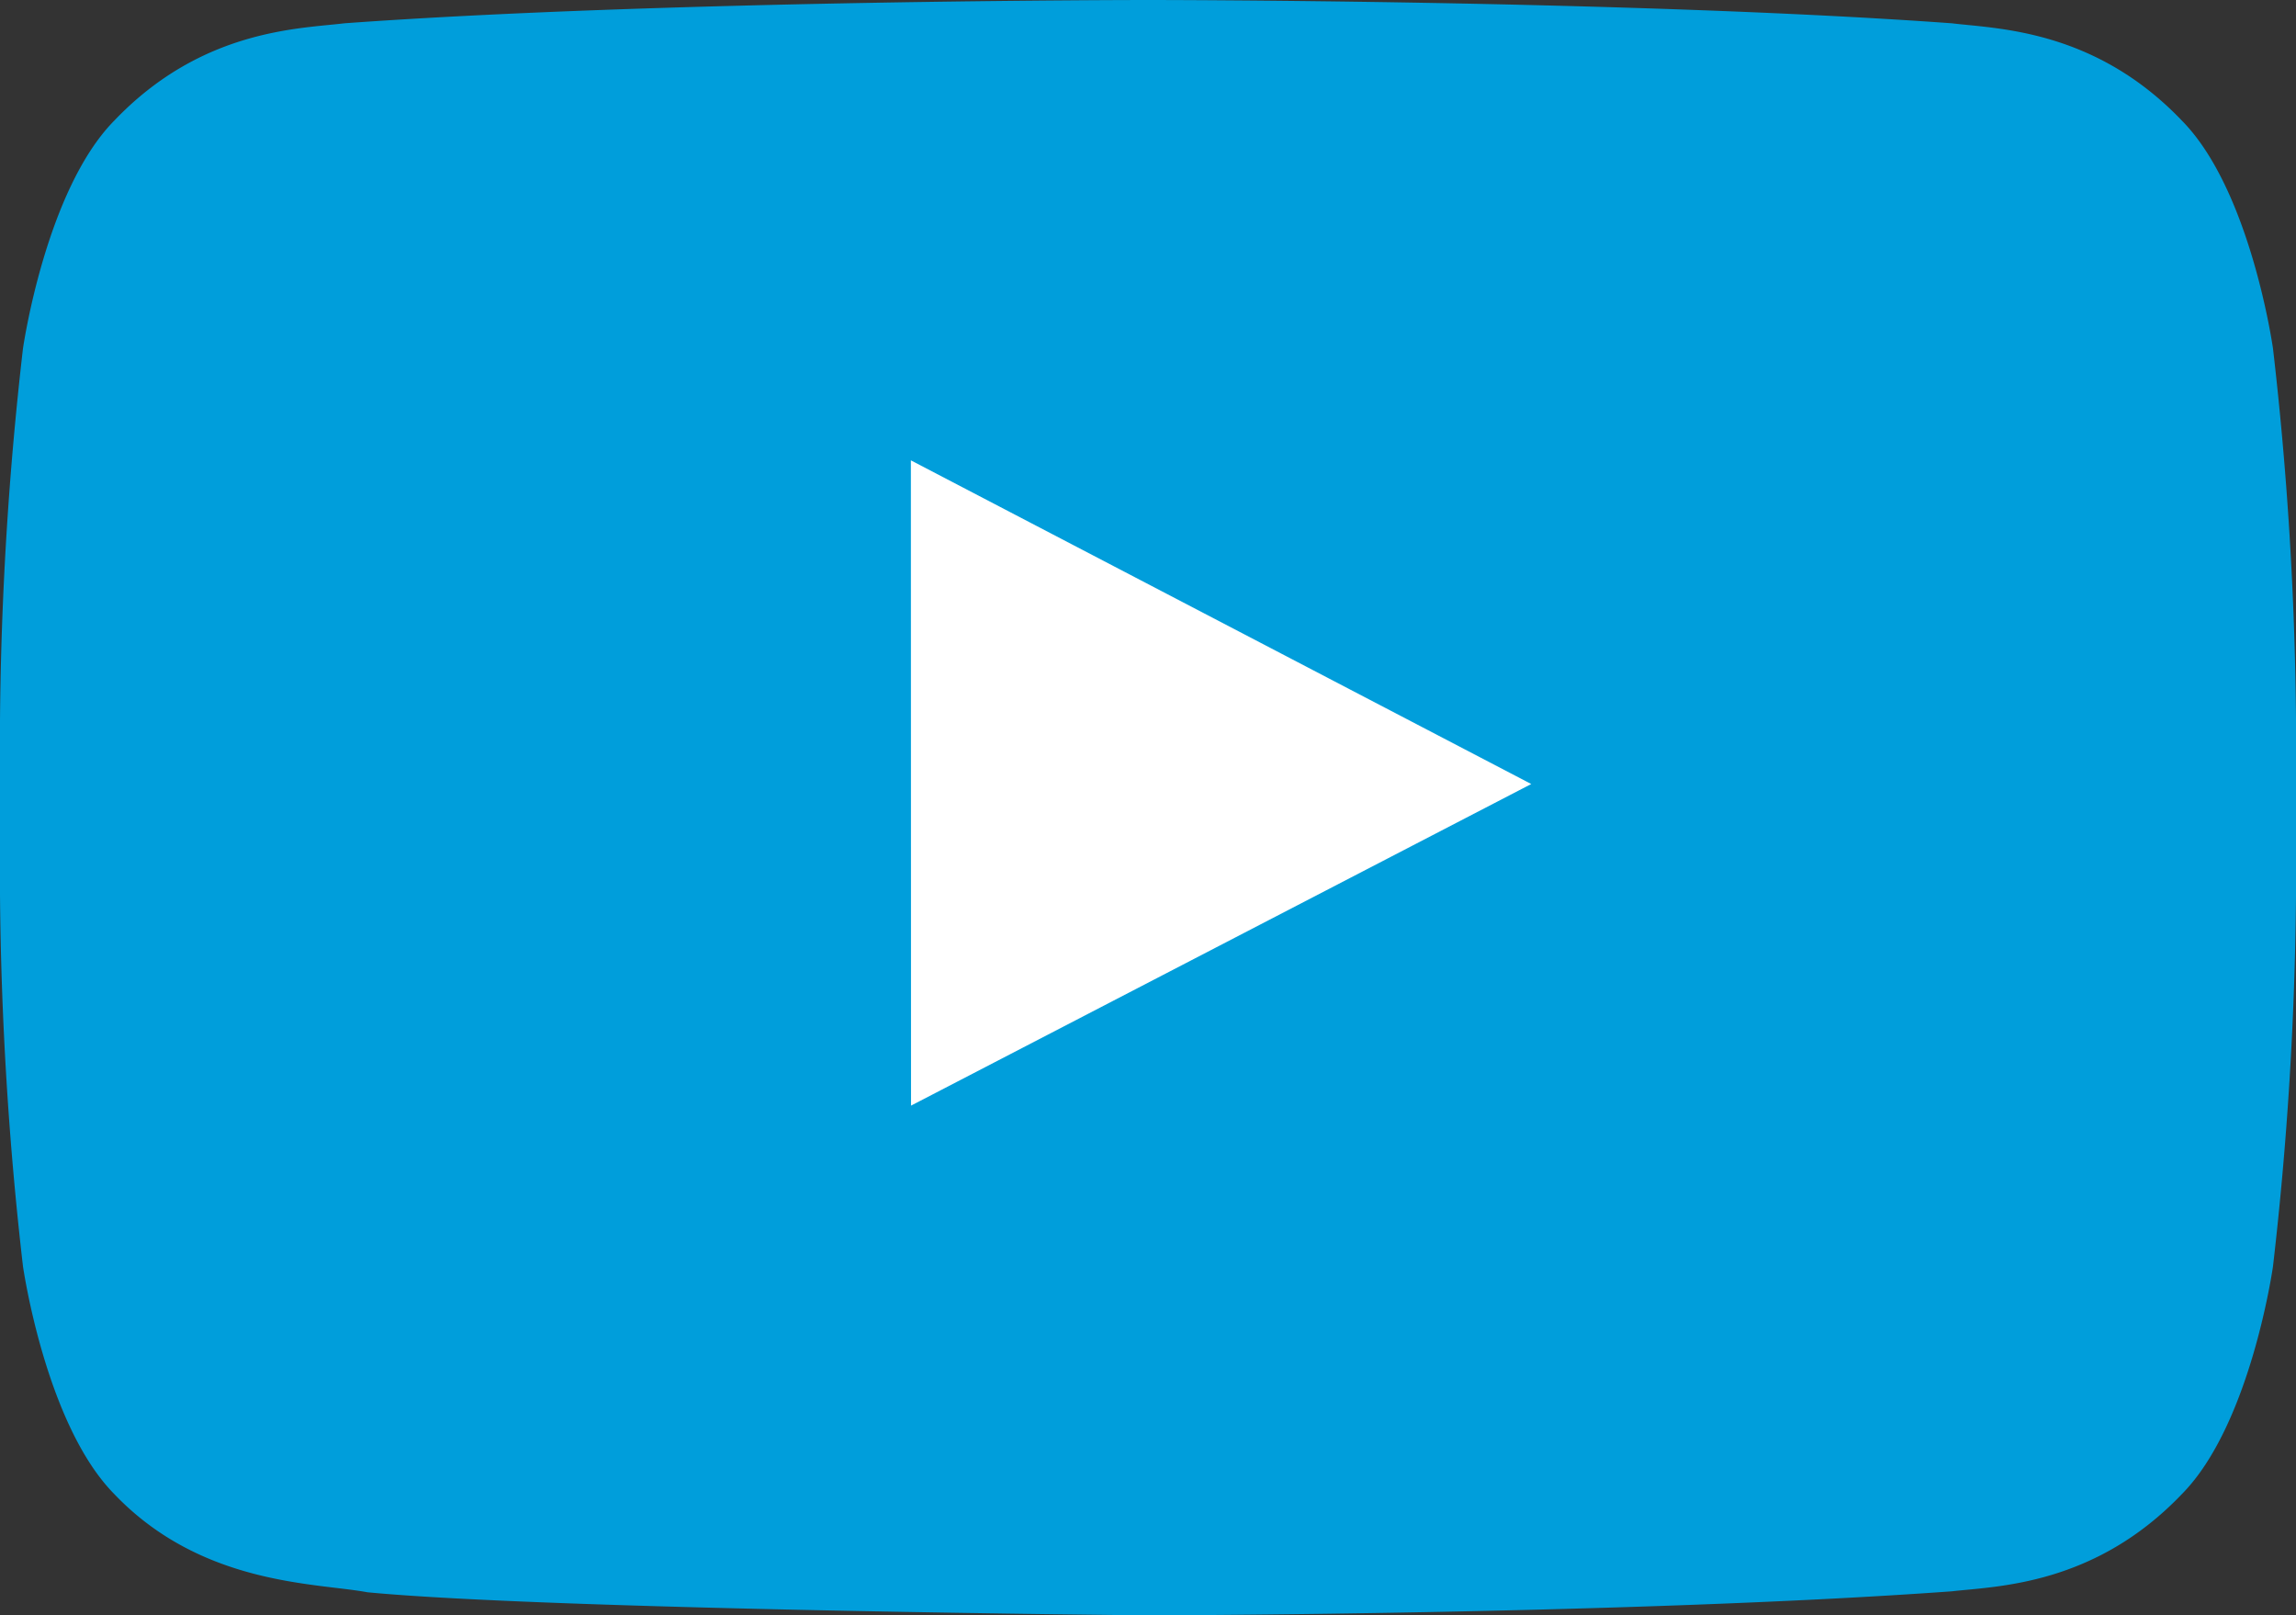 <svg xmlns="http://www.w3.org/2000/svg" width="142.154" height="99.984" viewBox="0 0 142.154 99.984"><rect x="0" y="0" width="142.154" height="99.984" fill="#333333" stroke="none"/><defs><style>.a{fill:#009edb;}.b{fill:#fff;}</style></defs><g transform="translate(-116.847 -357)"><path class="a" d="M22.747,98.556c-3.157-.591-10.264-.411-15.673-6.08-4.257-4.313-5.652-14.1-5.652-14.1A215.046,215.046,0,0,1,0,55.362V44.581A214.988,214.988,0,0,1,1.422,21.576s1.4-9.794,5.652-14.109C12.483,1.8,18.537,1.782,21.321,1.442,41.209,0,71.047,0,71.047,0h.066s29.841,0,49.731,1.442c2.781.341,8.832.358,14.246,6.025,4.264,4.315,5.64,14.109,5.64,14.109a214.659,214.659,0,0,1,1.425,23.005V55.362a214.717,214.717,0,0,1-1.425,23.015s-1.375,9.787-5.64,14.1c-5.413,5.669-11.465,5.7-14.246,6.02-19.89,1.439-49.763,1.488-49.763,1.488S34.129,99.643,22.747,98.556Z" transform="translate(116.847 357)"/><path class="b" d="M2515.573,1340.066l38.4-19.906-38.409-20.034Z" transform="translate(-2342.321 -914.632)"/></g></svg>